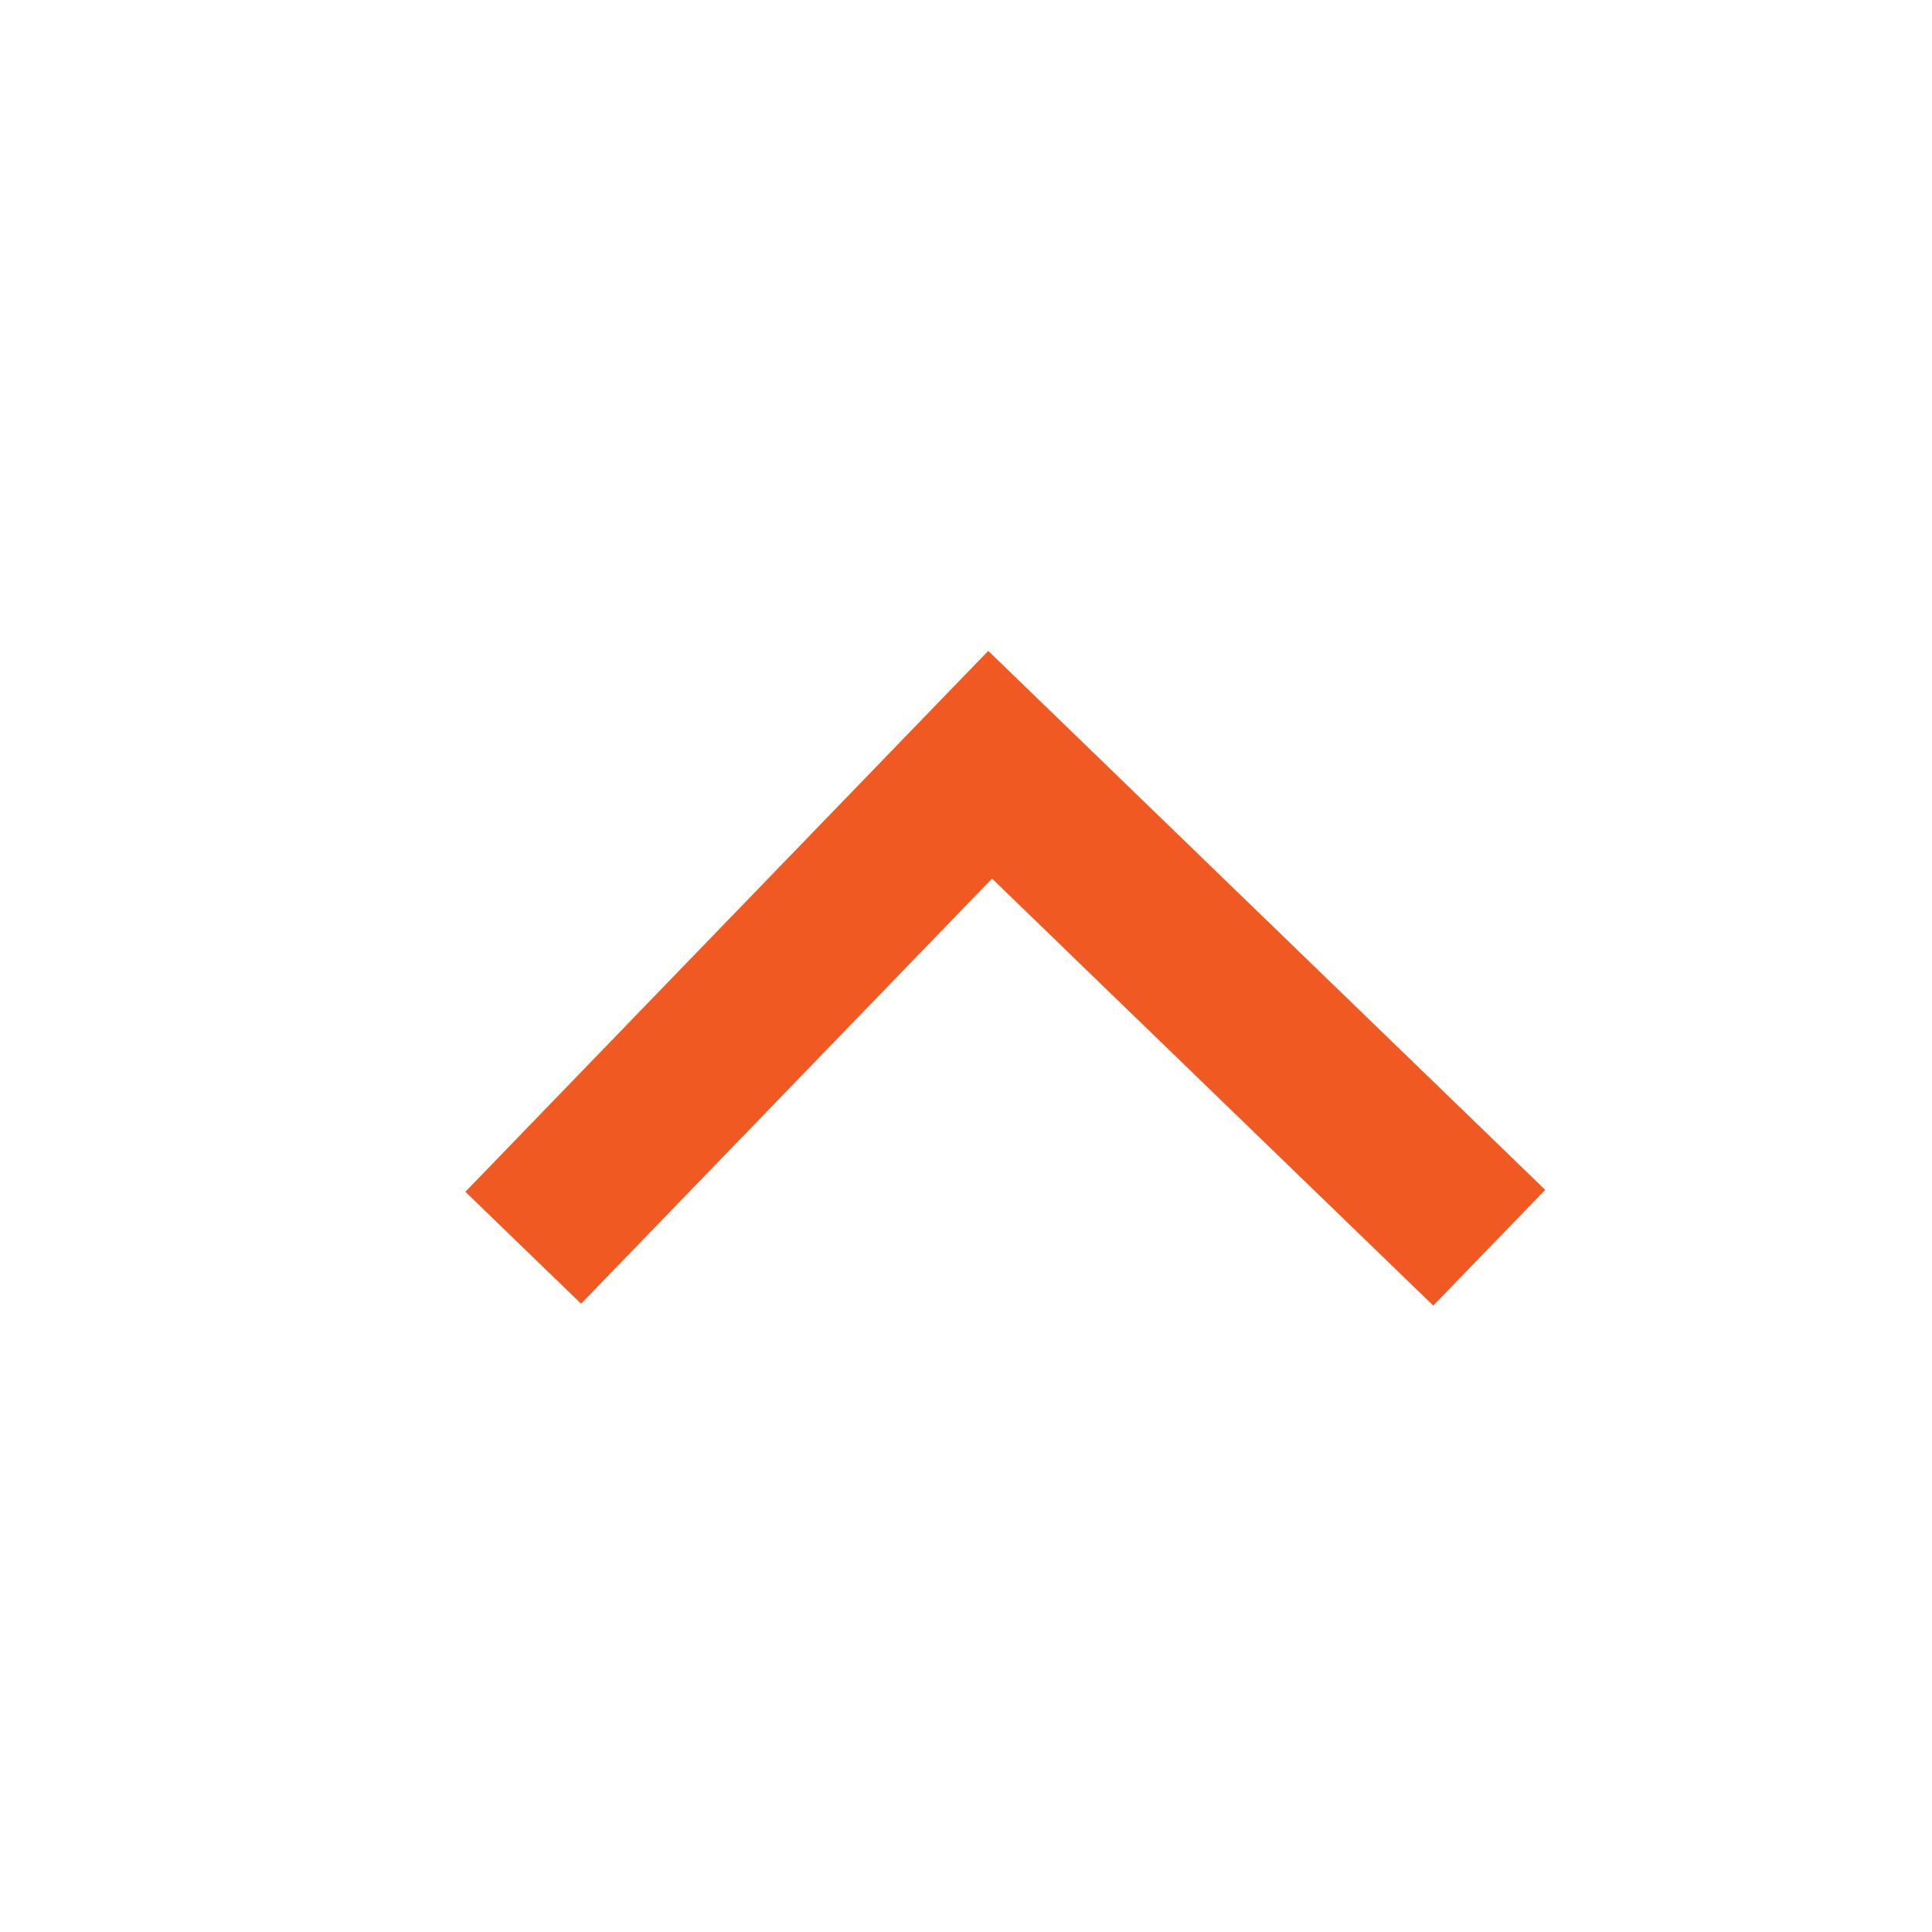 <svg xmlns="http://www.w3.org/2000/svg" width="24" height="24" viewBox="0 0 24 24">
  <g id="PDF" transform="translate(2041 2120)">
    <g id="Rectangle_4918" data-name="Rectangle 4918" transform="translate(-2041 -2120)" fill="#fff" stroke="#707070" stroke-width="1" opacity="0">
      <rect width="24" height="24" stroke="none"/>
      <rect x="0.5" y="0.5" width="23" height="23" fill="none"/>
    </g>
    <path id="Path_32062" data-name="Path 32062" d="M0,6,5.8,0,12,6" transform="translate(-2034.5 -2110.5)" fill="none" stroke="#f15922" stroke-width="2"/>
  </g>
</svg>
